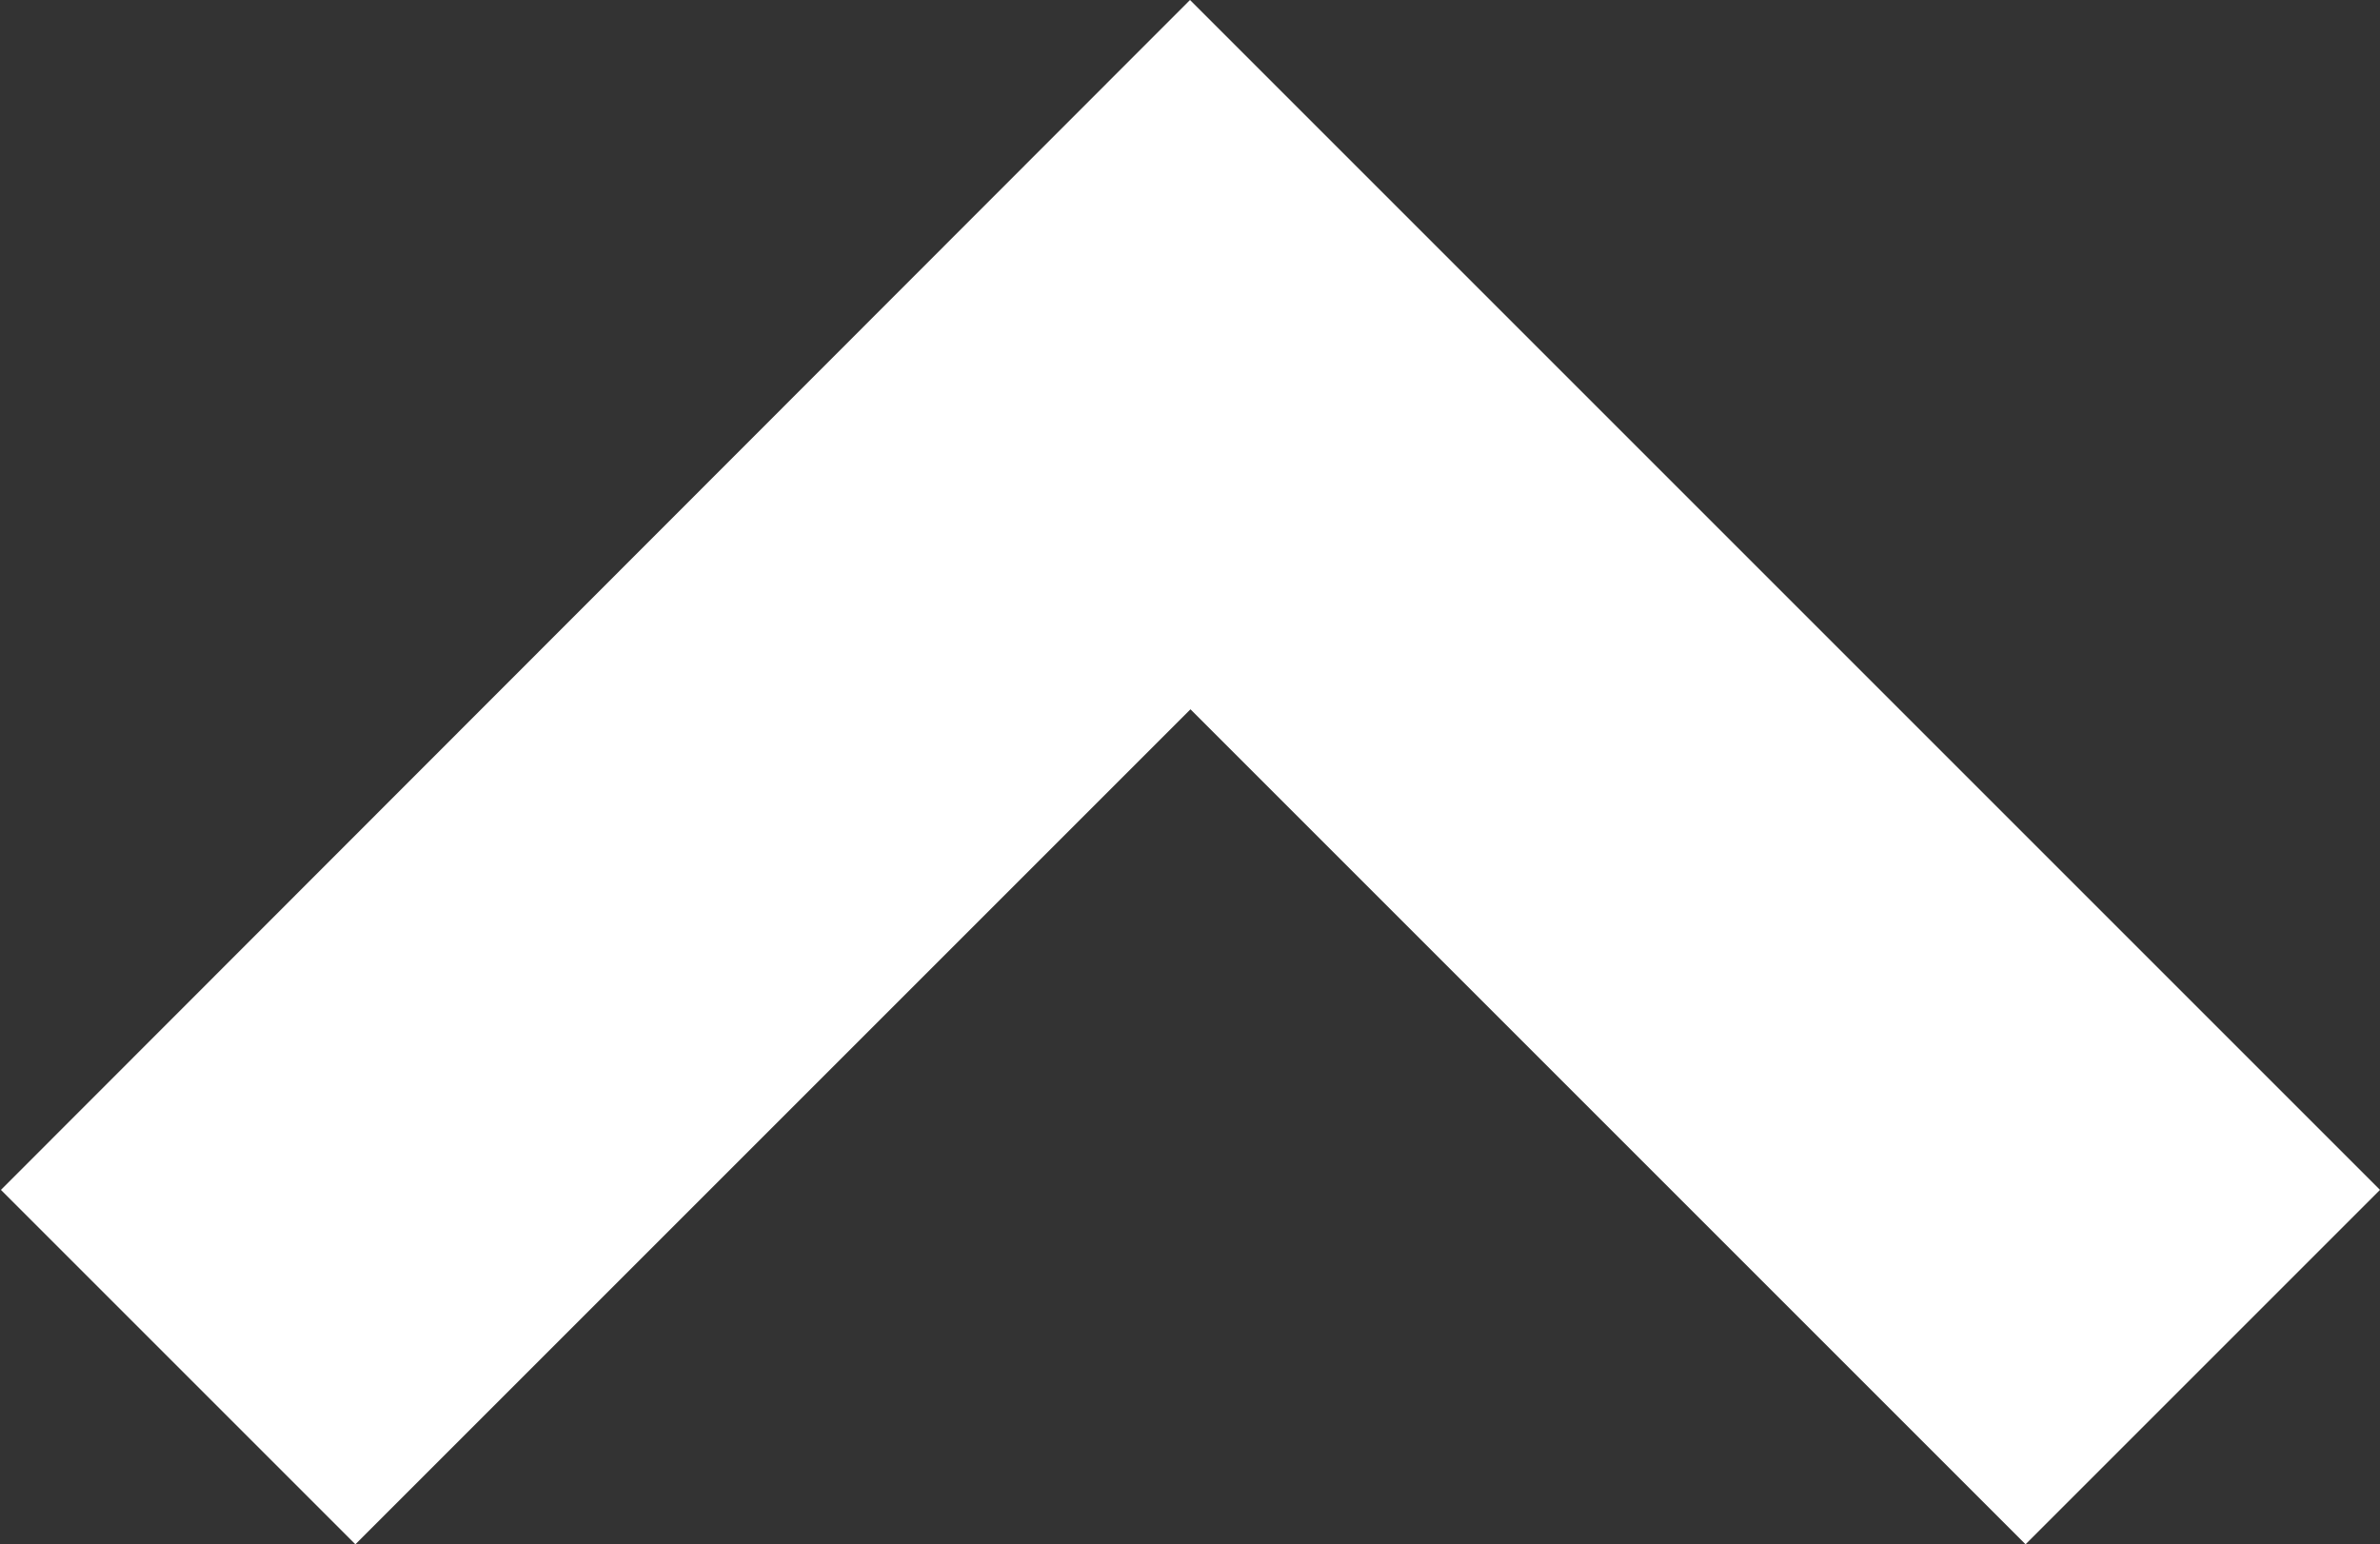 <svg xmlns="http://www.w3.org/2000/svg" width="25.65" height="16.645" viewBox="0 0 25.65 16.645">
  <rect x="0" y="0" width="25.65" height="16.645" fill="#333333" stroke="none"/>
  <g id="arrow_top" transform="translate(25.65) rotate(90)">
    <path id="パス_36" data-name="パス 36" d="M12.825,16.645,0,3.82,3.82,0l9,9,9-9,3.82,3.82Z" transform="translate(16.645) rotate(90)" fill="#fff"/>
  </g>
</svg>

